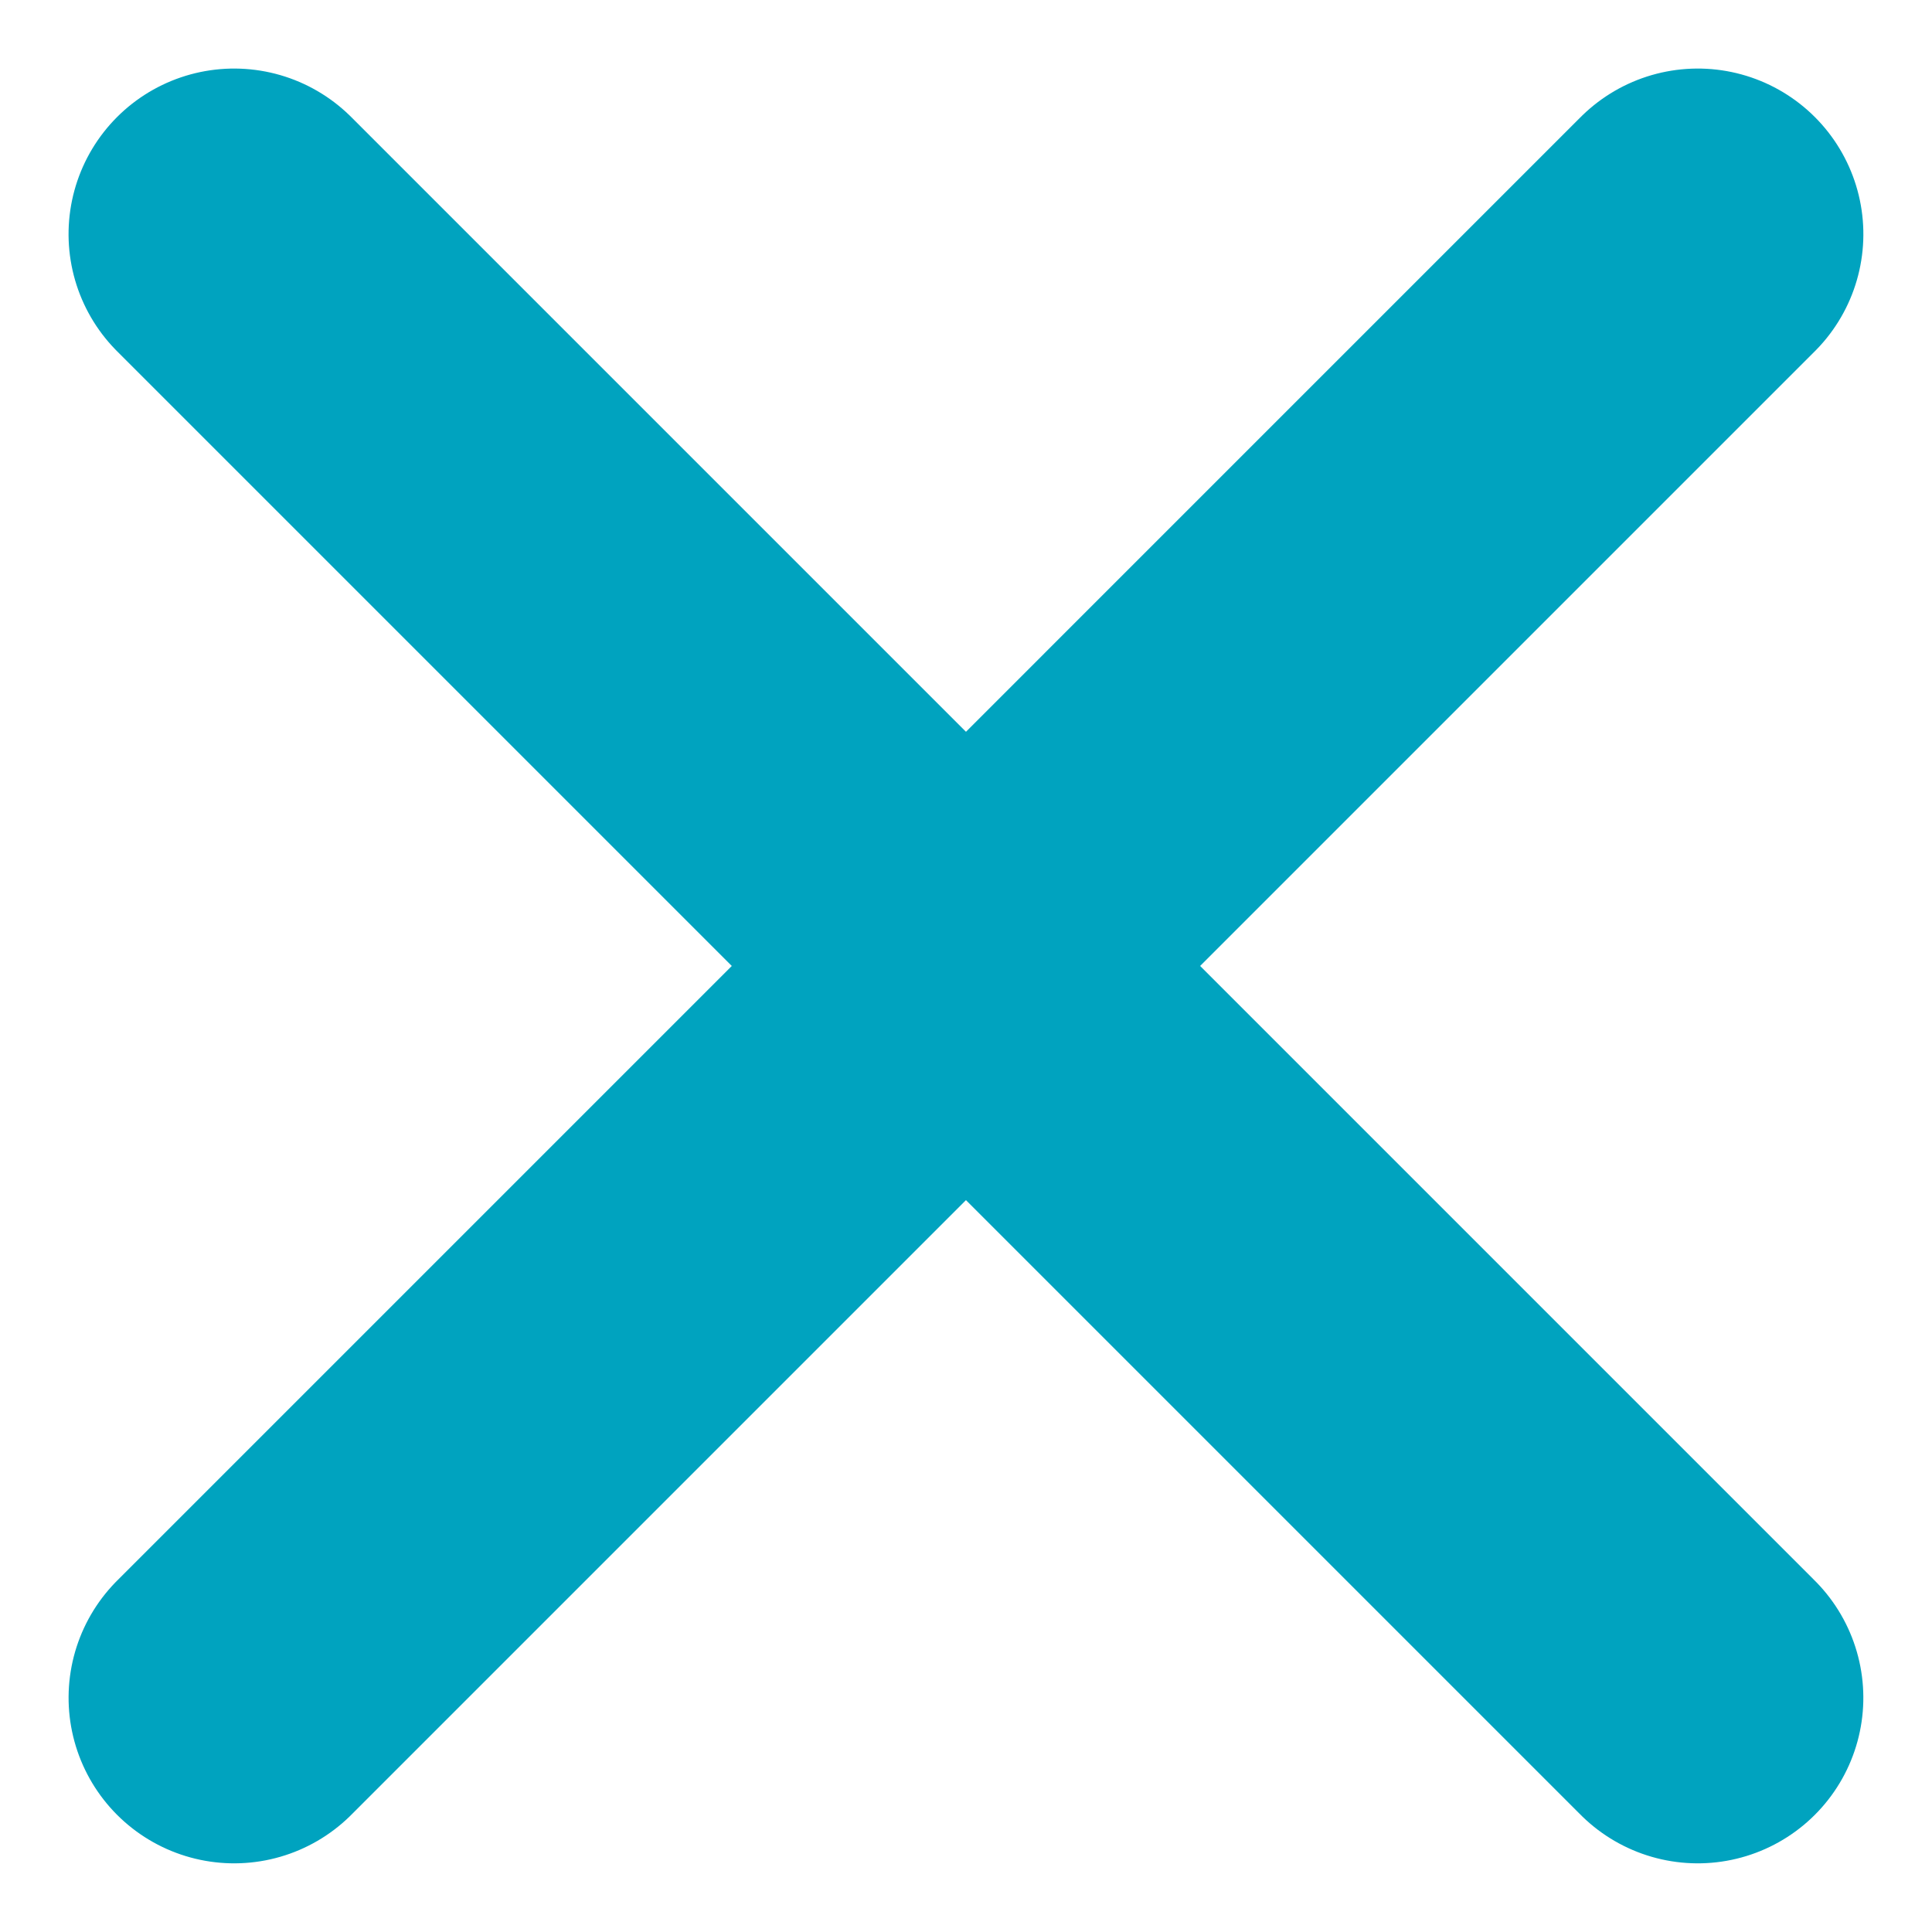 <svg xmlns="http://www.w3.org/2000/svg" width="23.335" height="23.335" viewBox="0 0 23.335 23.335">
  <g id="Burgermenü_schließen" data-name="Burgermenü schließen" transform="translate(-50.102 -7.333)">
    <line id="Linie_26" data-name="Linie 26" x2="25" transform="translate(52.93 10.161) rotate(45)" fill="none" stroke="#00a3bf" stroke-linecap="round" stroke-width="4"/>
    <line id="Linie_27" data-name="Linie 27" x2="25" transform="translate(70.608 10.161) rotate(135)" fill="none" stroke="#00a3bf" stroke-linecap="round" stroke-width="4"/>
  </g>
</svg>
